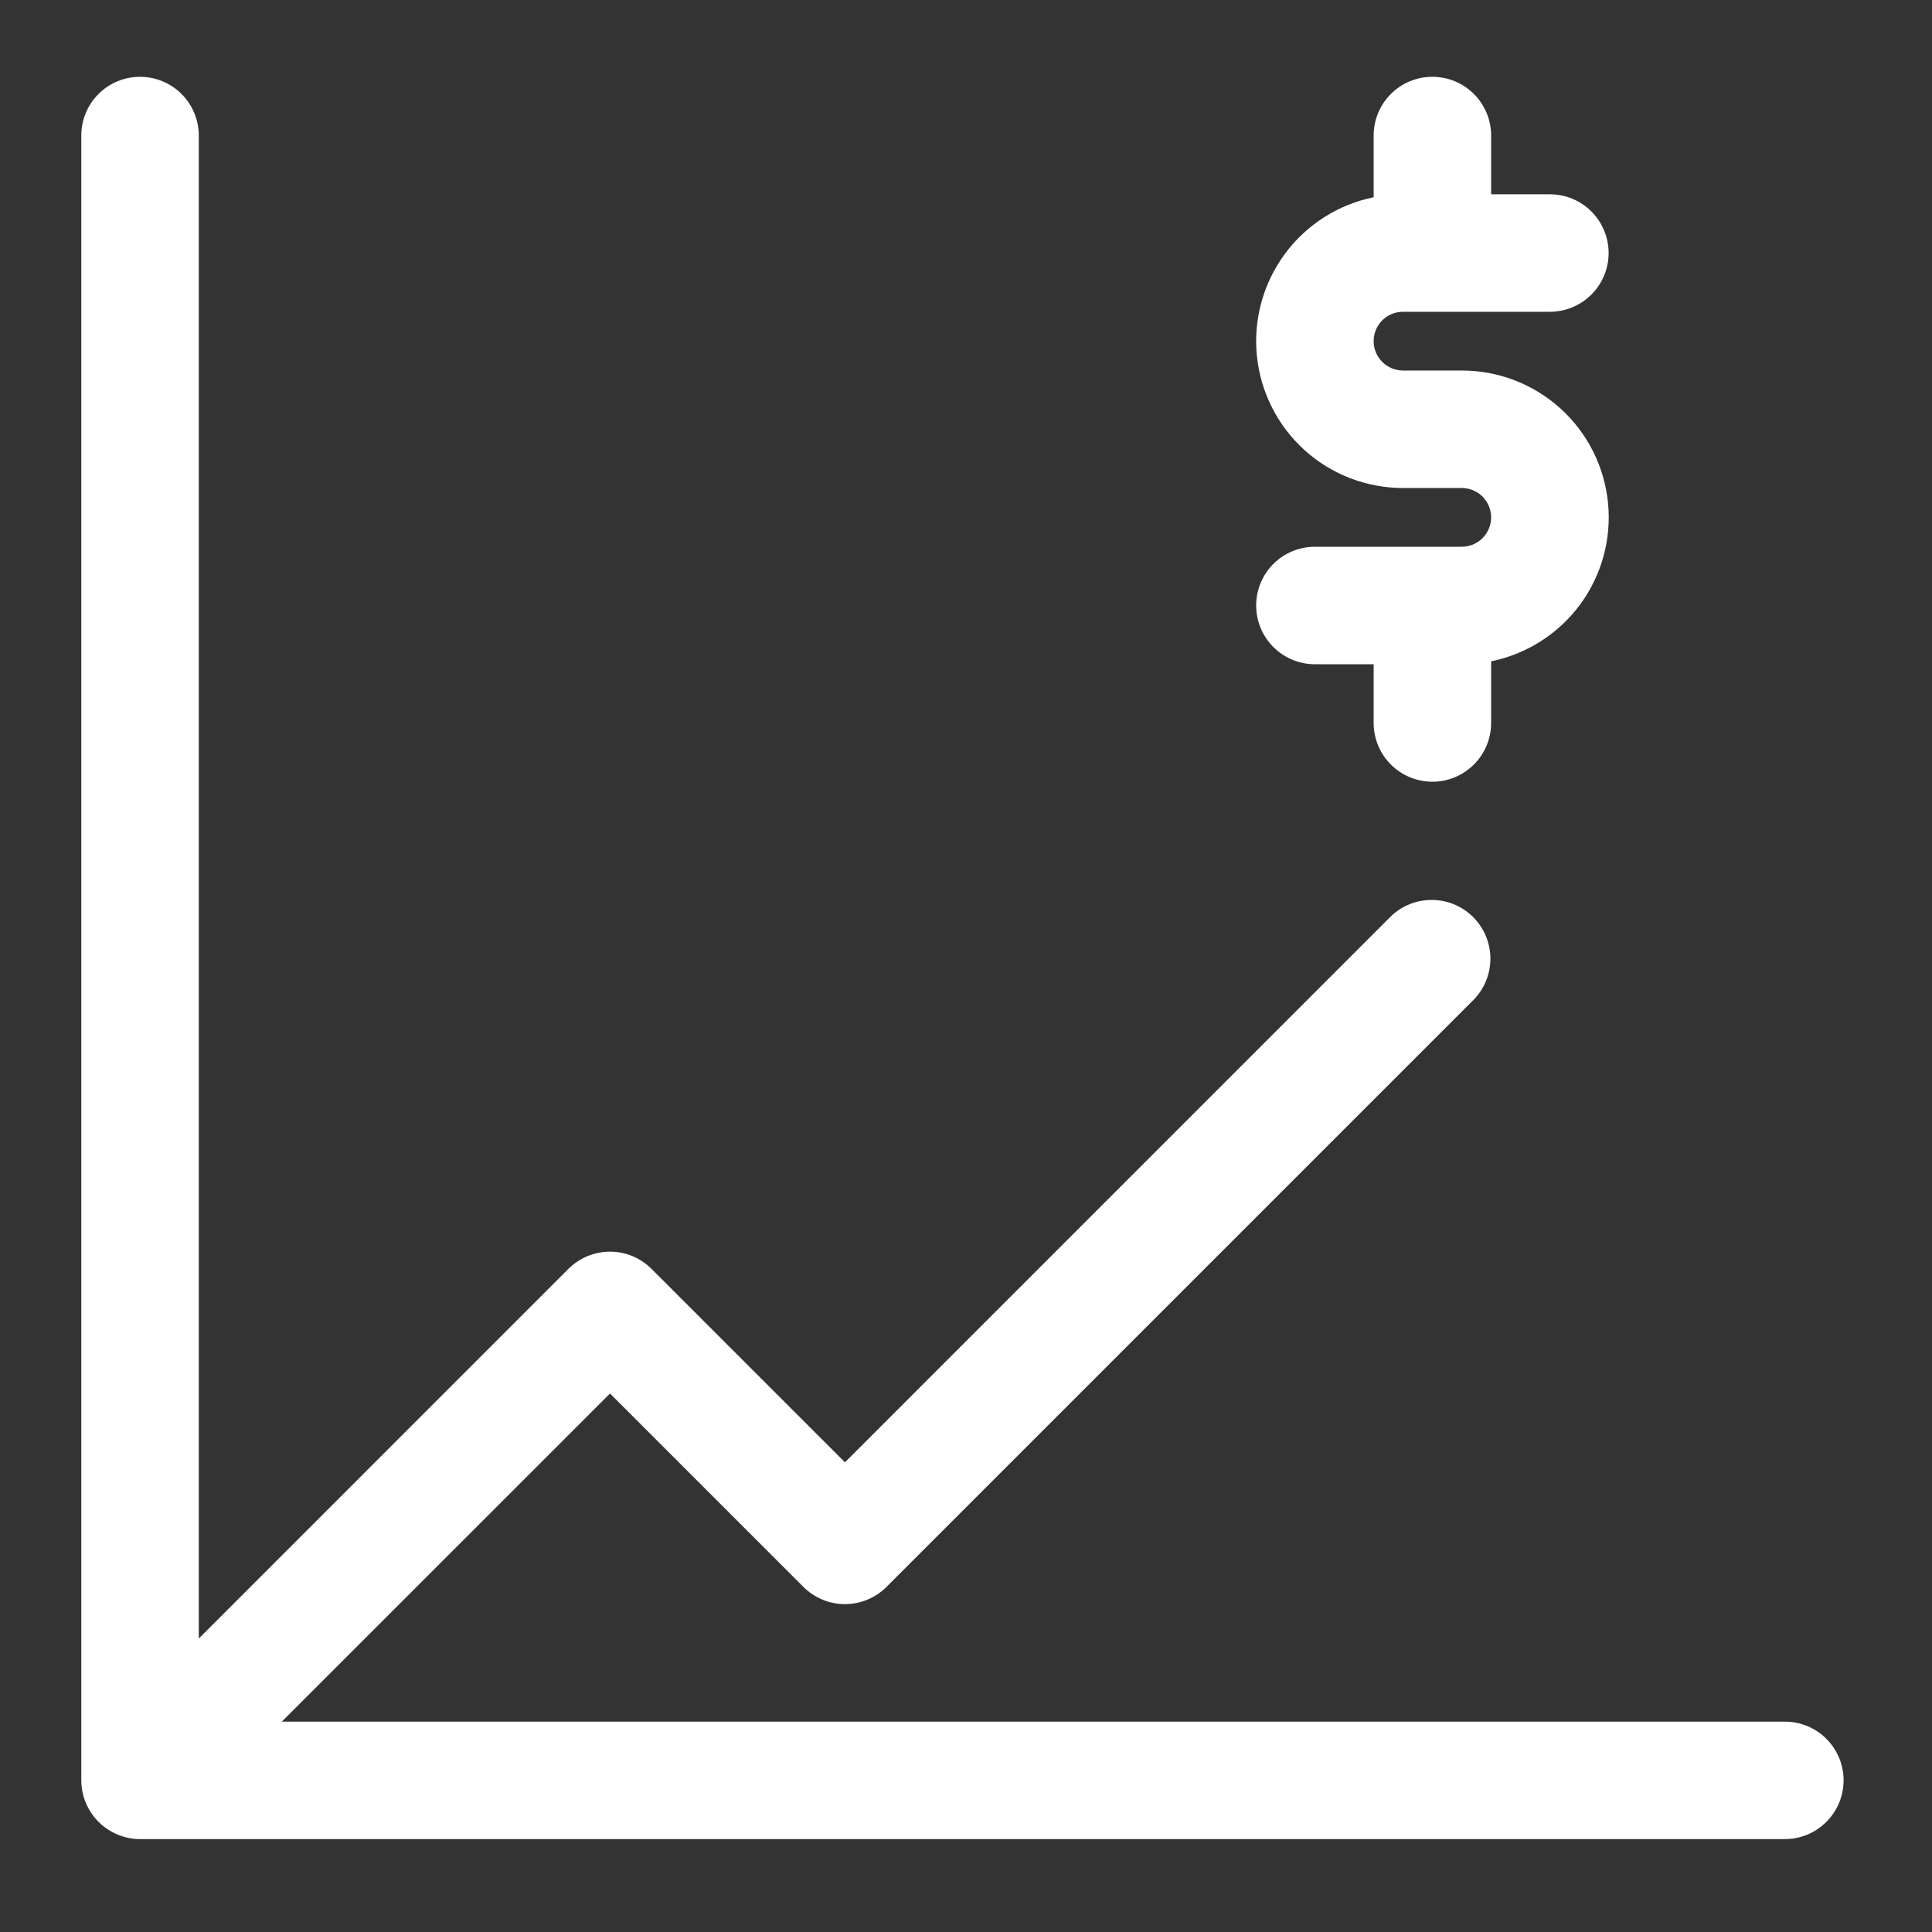 <svg width="37" height="37" viewBox="0 0 37 37" fill="none" xmlns="http://www.w3.org/2000/svg">
<rect x="0" y="0" width="37" height="37" fill="#333333" stroke="none"/>
<path d="M27.995 10.471H25.182C24.883 10.471 24.597 10.589 24.386 10.8C24.175 11.011 24.057 11.297 24.057 11.596C24.057 11.894 24.175 12.18 24.386 12.391C24.597 12.602 24.883 12.721 25.182 12.721H26.307V13.846C26.307 14.144 26.425 14.43 26.636 14.641C26.847 14.852 27.133 14.971 27.432 14.971C27.73 14.971 28.016 14.852 28.227 14.641C28.438 14.43 28.557 14.144 28.557 13.846V12.665C29.24 12.526 29.848 12.138 30.262 11.576C30.675 11.015 30.865 10.319 30.795 9.626C30.725 8.932 30.4 8.288 29.882 7.821C29.364 7.353 28.692 7.095 27.994 7.096H26.869C26.72 7.096 26.577 7.036 26.471 6.931C26.366 6.825 26.307 6.682 26.307 6.533C26.307 6.384 26.366 6.241 26.471 6.135C26.577 6.03 26.72 5.971 26.869 5.971H29.682C29.98 5.971 30.266 5.852 30.477 5.641C30.688 5.43 30.807 5.144 30.807 4.846C30.807 4.547 30.688 4.261 30.477 4.05C30.266 3.839 29.98 3.721 29.682 3.721H28.557V2.596C28.557 2.297 28.438 2.011 28.227 1.8C28.016 1.589 27.73 1.471 27.432 1.471C27.133 1.471 26.847 1.589 26.636 1.8C26.425 2.011 26.307 2.297 26.307 2.596V3.778C25.624 3.917 25.017 4.305 24.604 4.866C24.191 5.428 24.001 6.122 24.071 6.816C24.141 7.509 24.466 8.152 24.983 8.62C25.5 9.087 26.172 9.346 26.869 9.346H27.994C28.143 9.346 28.287 9.405 28.392 9.51C28.497 9.616 28.557 9.759 28.557 9.908C28.557 10.057 28.497 10.2 28.392 10.306C28.287 10.411 28.143 10.471 27.994 10.471H27.995Z" fill="white"/>
<path d="M34.182 32.971H5.397L11.682 26.687L15.386 30.391C15.491 30.496 15.615 30.578 15.751 30.635C15.888 30.692 16.034 30.721 16.182 30.721C16.329 30.721 16.476 30.692 16.612 30.635C16.749 30.578 16.873 30.496 16.977 30.391L28.227 19.141C28.432 18.929 28.545 18.645 28.543 18.35C28.54 18.055 28.422 17.773 28.213 17.564C28.005 17.355 27.723 17.237 27.428 17.235C27.133 17.232 26.848 17.345 26.636 17.55L16.182 28.005L12.477 24.3C12.373 24.196 12.249 24.113 12.112 24.056C11.976 24 11.829 23.971 11.682 23.971C11.534 23.971 11.388 24 11.251 24.056C11.115 24.113 10.991 24.196 10.886 24.3L3.807 31.38V2.596C3.807 2.297 3.688 2.011 3.477 1.8C3.266 1.589 2.98 1.471 2.682 1.471C2.383 1.471 2.097 1.589 1.886 1.8C1.675 2.011 1.557 2.297 1.557 2.596V34.096C1.558 34.394 1.676 34.679 1.887 34.89C2.098 35.101 2.384 35.22 2.682 35.221H34.182C34.48 35.221 34.766 35.102 34.977 34.891C35.188 34.68 35.307 34.394 35.307 34.096C35.307 33.797 35.188 33.511 34.977 33.3C34.766 33.089 34.48 32.971 34.182 32.971Z" fill="white"/>
</svg>
